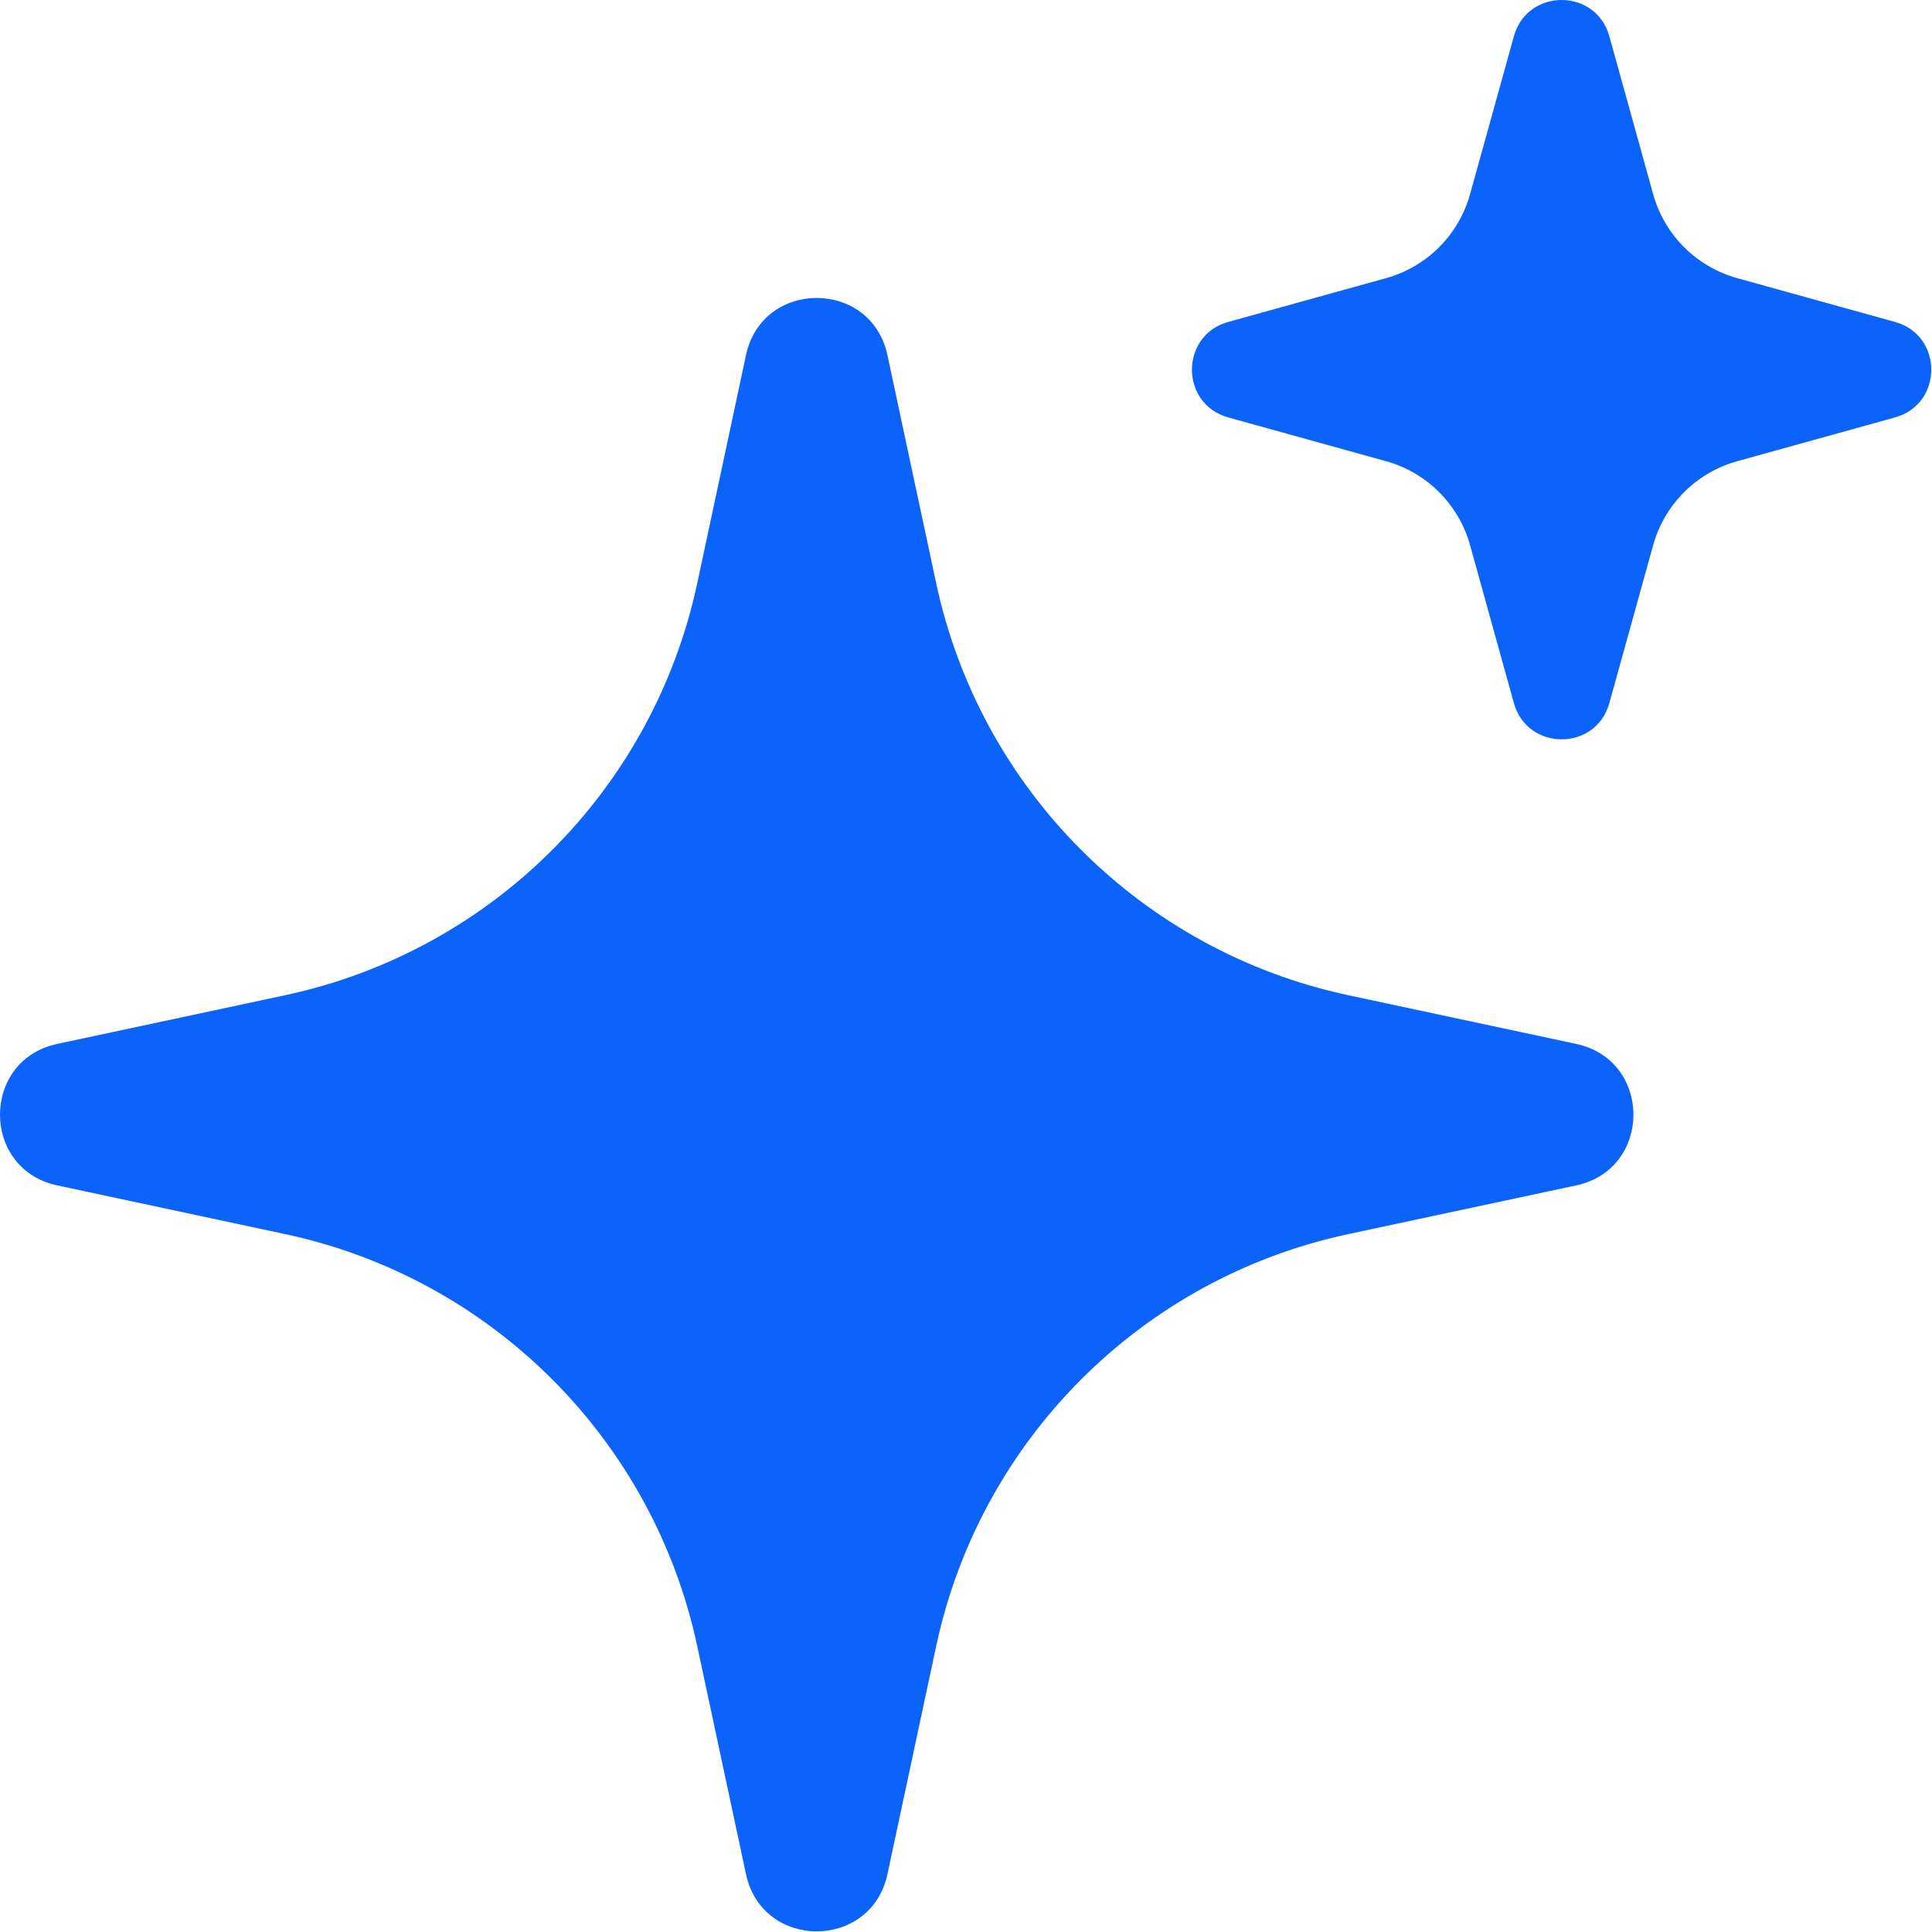 <?xml version="1.0" encoding="UTF-8"?> <svg xmlns="http://www.w3.org/2000/svg" width="319" height="319" viewBox="0 0 319 319" fill="none"><path d="M146.53 58.64L154.574 96.278C161.868 130.386 188.51 157.028 222.618 164.322L260.256 172.366C272.851 175.06 272.851 193.03 260.256 195.724L222.618 203.768C188.51 211.062 161.868 237.704 154.574 271.812L146.53 309.45C143.836 322.045 125.866 322.045 123.172 309.45L115.128 271.812C107.834 237.704 81.192 211.062 47.084 203.768L9.446 195.724C-3.149 193.03 -3.149 175.06 9.446 172.366L47.084 164.322C81.192 157.028 107.834 130.386 115.128 96.278L123.172 58.64C125.853 46.045 143.836 46.045 146.53 58.64ZM265.729 5.996L272.961 32.06C274.831 38.788 280.095 44.052 286.824 45.922L312.887 53.154C320.882 55.368 320.882 66.709 312.887 68.923L286.824 76.156C280.095 78.025 274.831 83.29 272.961 90.018L265.729 116.081C263.515 124.076 252.174 124.076 249.96 116.081L242.728 90.018C240.858 83.29 235.594 78.025 228.866 76.156L202.802 68.923C194.807 66.709 194.807 55.368 202.802 53.154L228.866 45.922C235.594 44.052 240.858 38.788 242.728 32.06L249.96 5.996C252.174 -1.999 263.515 -1.999 265.729 5.996Z" fill="#0C63FA"></path></svg> 